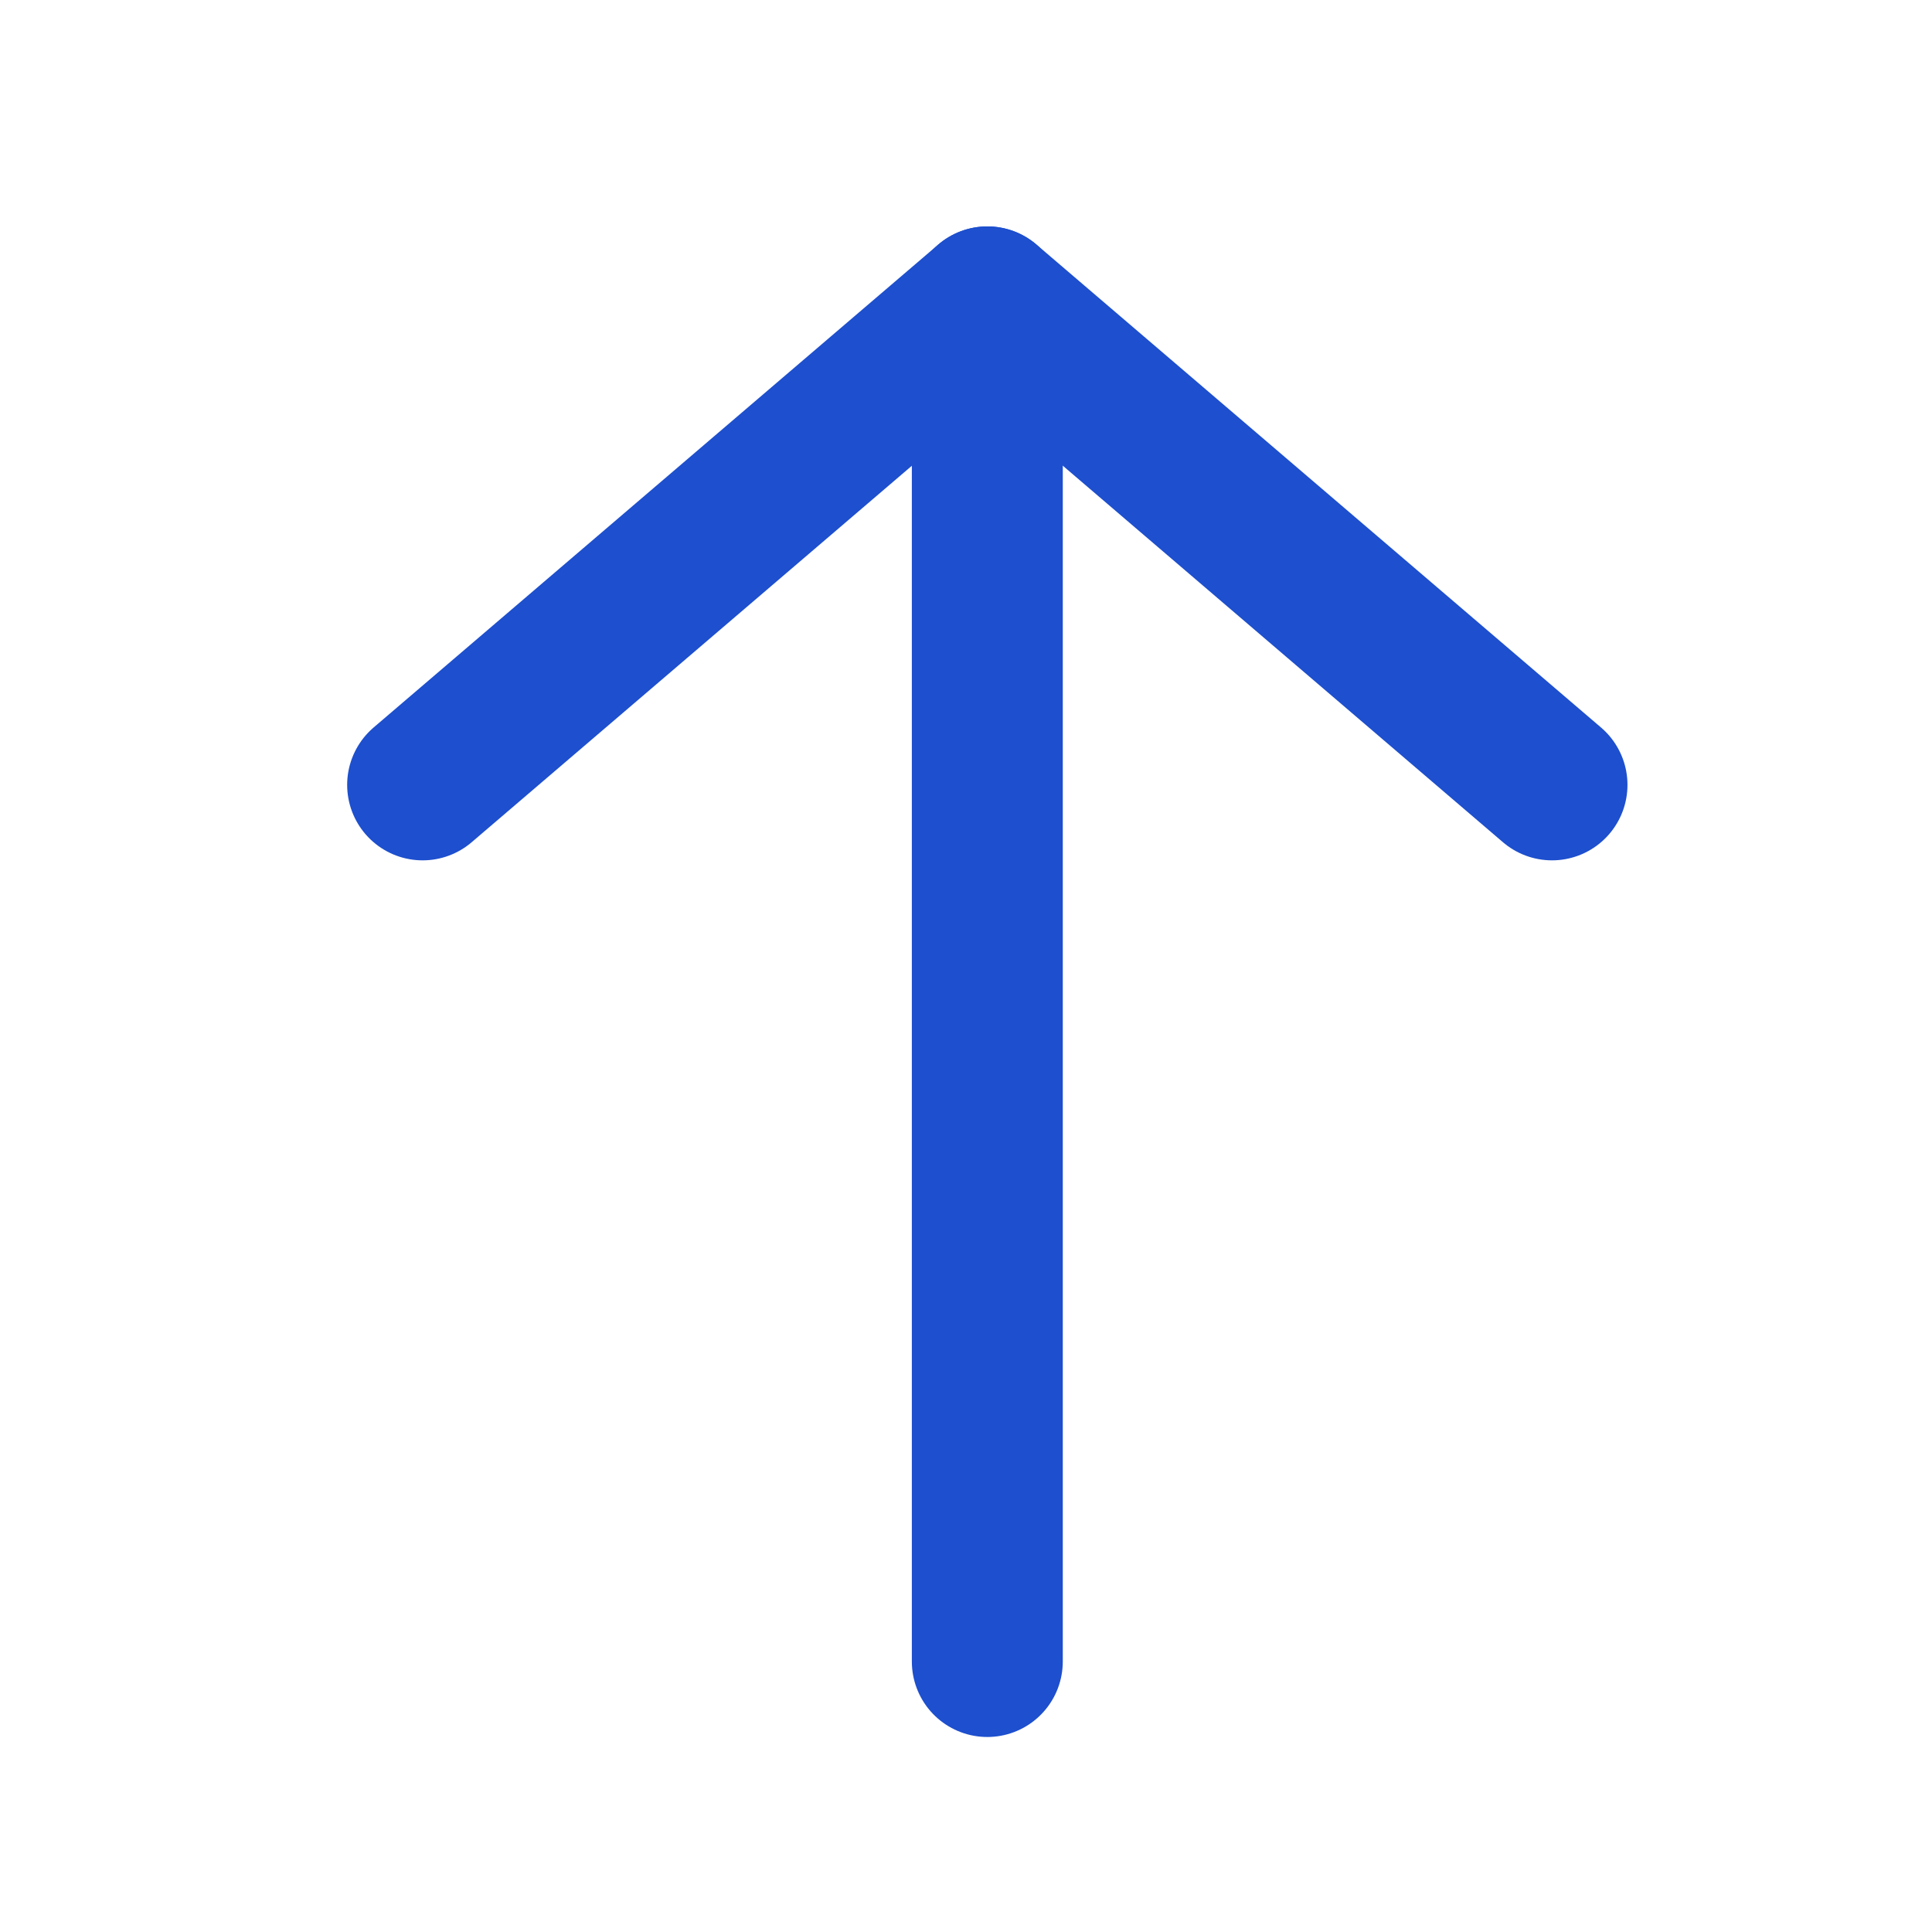 <svg xmlns="http://www.w3.org/2000/svg" xmlns:xlink="http://www.w3.org/1999/xlink" width="32" height="32" viewBox="0 0 32 32">
  <defs>
    <clipPath id="clip-path">
      <rect id="Rectangle_18475" data-name="Rectangle 18475" width="32" height="32" transform="translate(1318 3103)" fill="#fff"/>
    </clipPath>
  </defs>
  <g id="Mask_Group_15950" data-name="Mask Group 15950" transform="translate(-1318 -3103)" clip-path="url(#clip-path)">
    <g id="Group_41777" data-name="Group 41777" transform="translate(-57 389.52)">
      <line id="Line_1975" data-name="Line 1975" y1="22.52" transform="translate(1391.353 2718.48)" fill="none" stroke="#1d4fce" stroke-linecap="round" stroke-width="2.5"/>
      <path id="Path_82390" data-name="Path 82390" d="M10683,3386l9.354-8,9.352,8" transform="translate(-9301 -659.52)" fill="none" stroke="#1d4fce" stroke-linecap="round" stroke-linejoin="round" stroke-width="2.5"/>
    </g>
  </g>
</svg>
